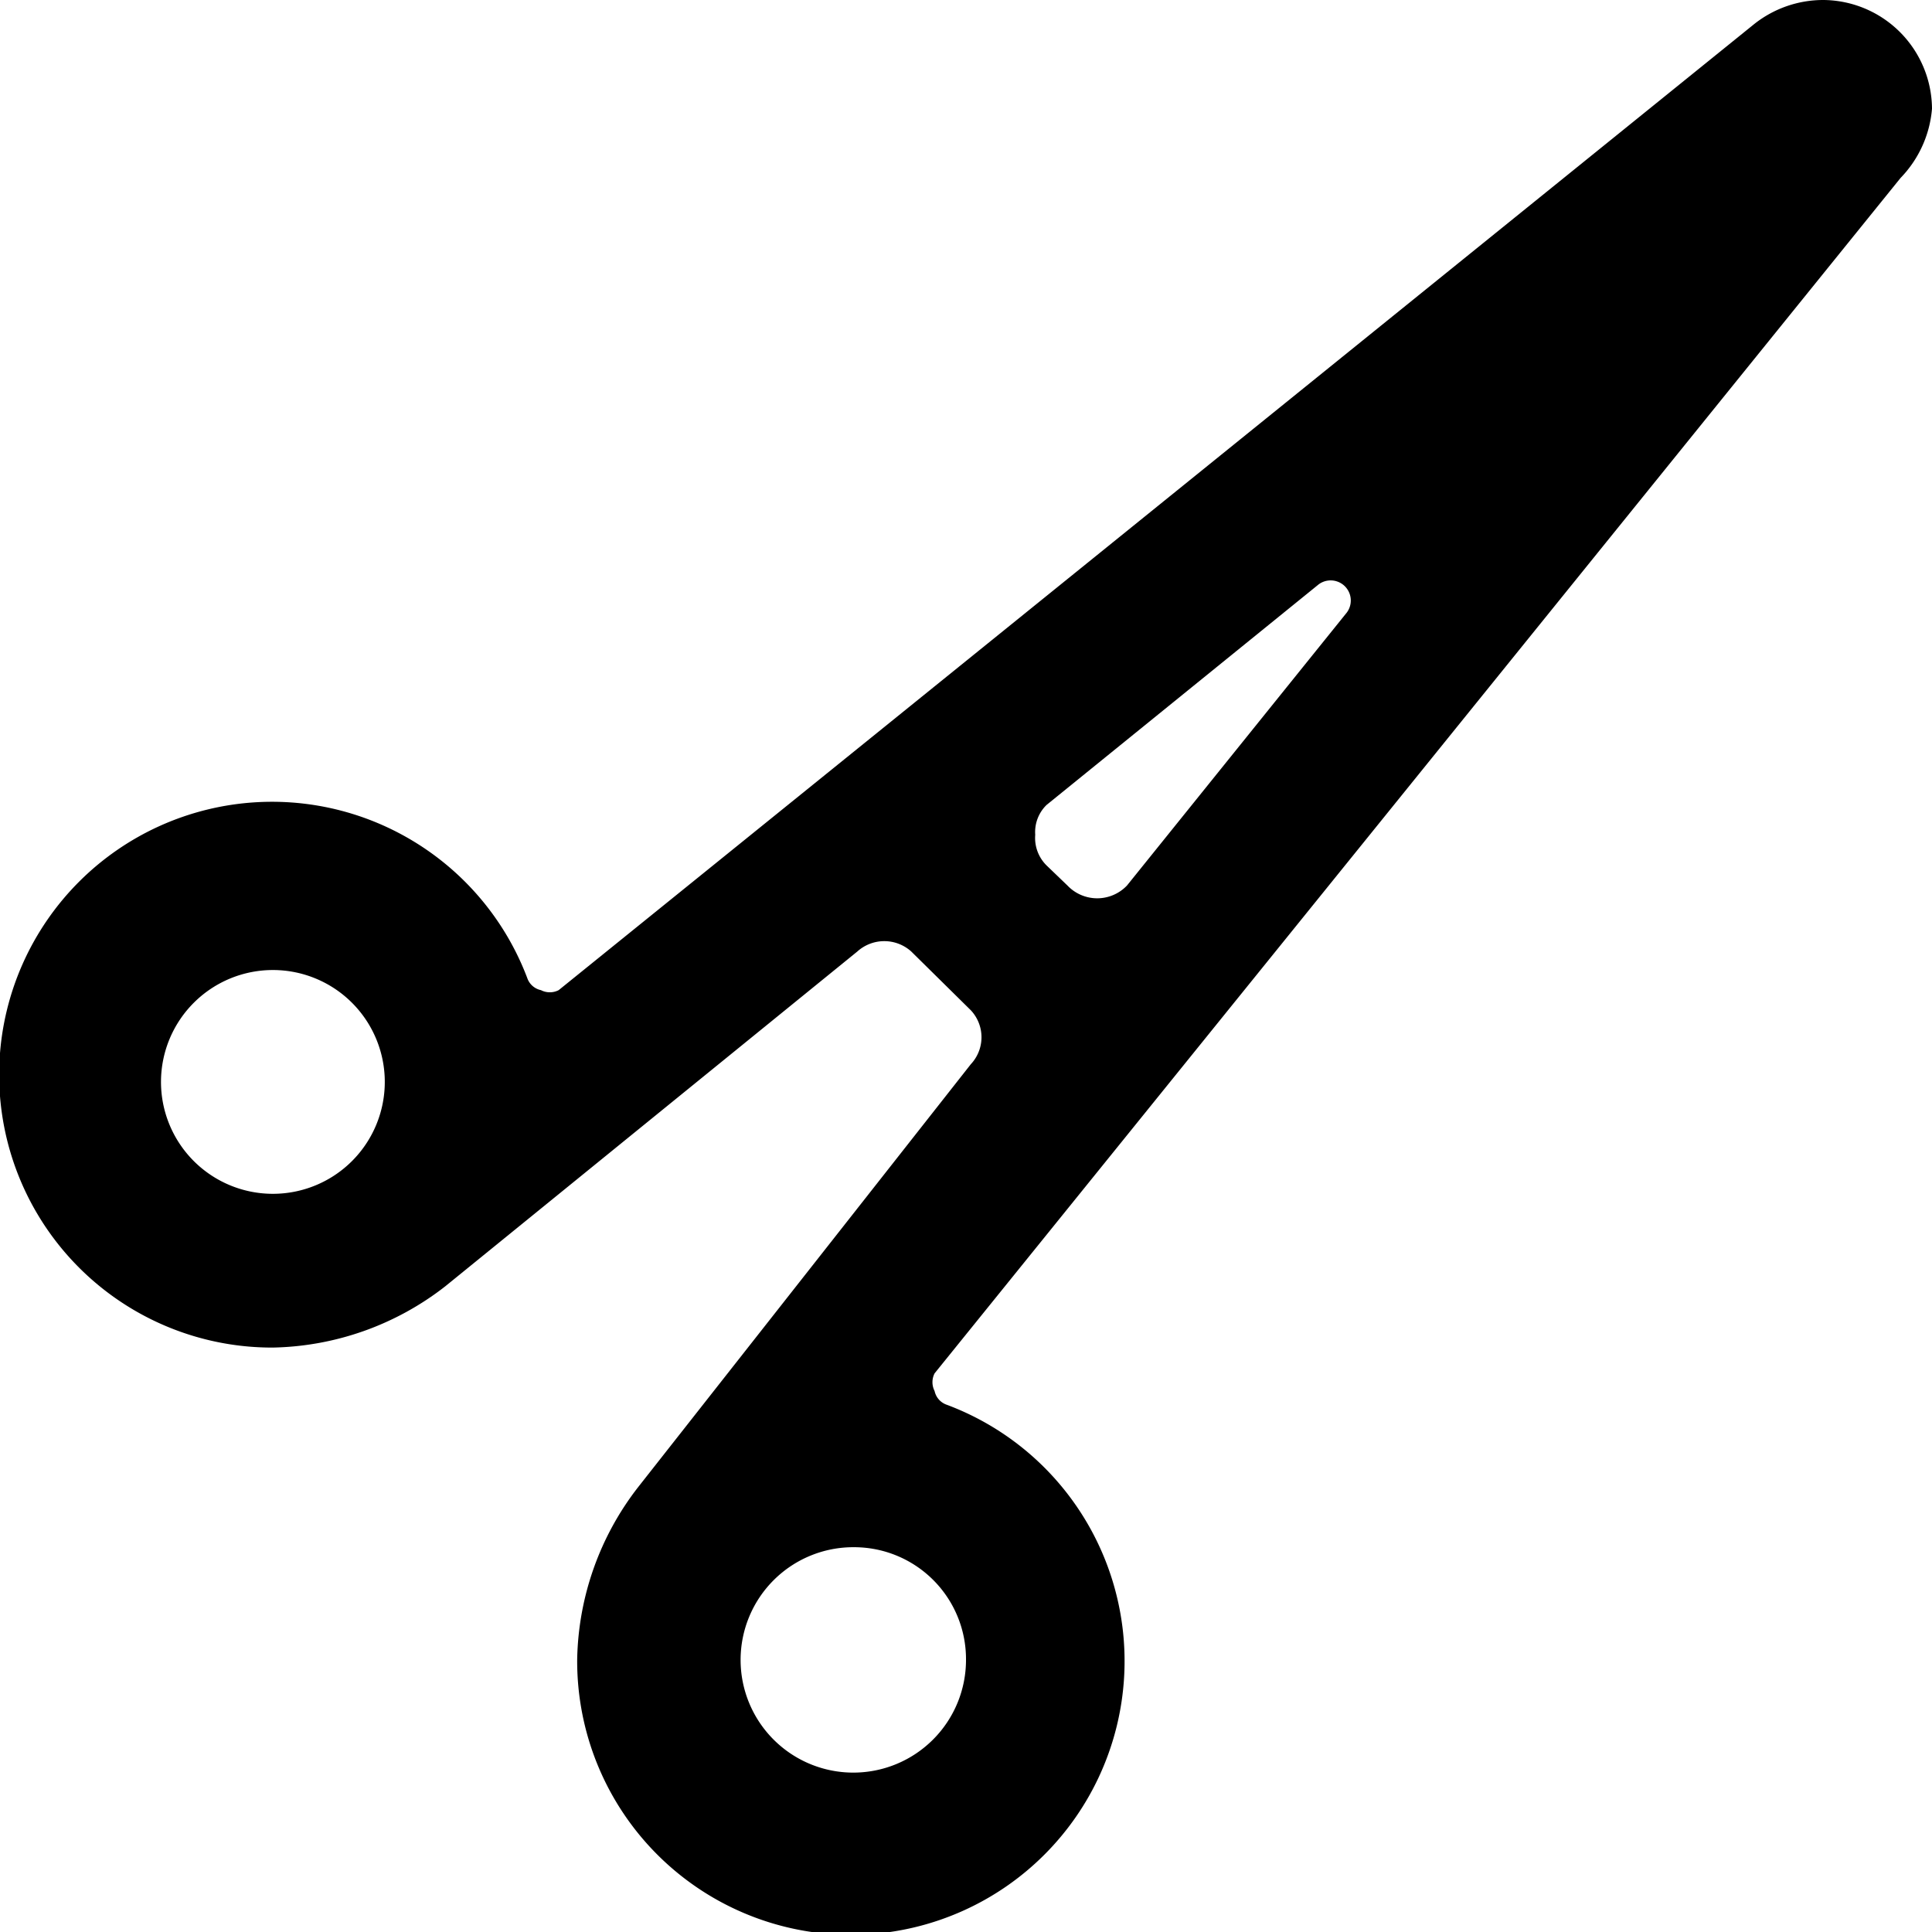 <svg xmlns="http://www.w3.org/2000/svg" viewBox="0 0 24 24"><path d="M24 1.35A1.36 1.36 0 0 0 22.65 0a1.38 1.38 0 0 0 -0.86 0.3l-14.85 12a0.24 0.24 0 0 1 -0.22 0 0.23 0.23 0 0 1 -0.17 -0.15 3.39 3.39 0 1 0 -3.16 4.59 3.59 3.59 0 0 0 2.14 -0.76l5.12 -4.16a0.5 0.5 0 0 1 0.67 0l0.74 0.73a0.49 0.49 0 0 1 0 0.67l-4.13 5.25a3.59 3.59 0 0 0 -0.76 2.14 3.4 3.4 0 1 0 4.59 -3.16 0.23 0.23 0 0 1 -0.15 -0.17 0.24 0.24 0 0 1 0 -0.22l12 -14.85a1.4 1.4 0 0 0 0.39 -0.86ZM2 13.43a1.39 1.39 0 1 1 1.39 1.4A1.39 1.39 0 0 1 2 13.43Zm10 7.18a1.4 1.4 0 1 1 -1.39 -1.39A1.39 1.39 0 0 1 12 20.61ZM14 11a0.51 0.51 0 0 1 -0.74 0l-0.26 -0.25a0.48 0.48 0 0 1 -0.14 -0.38A0.47 0.47 0 0 1 13 10l3.38 -2.74a0.25 0.25 0 0 1 0.35 0.35Z" fill="#000000" stroke-width="1"></path></svg>
